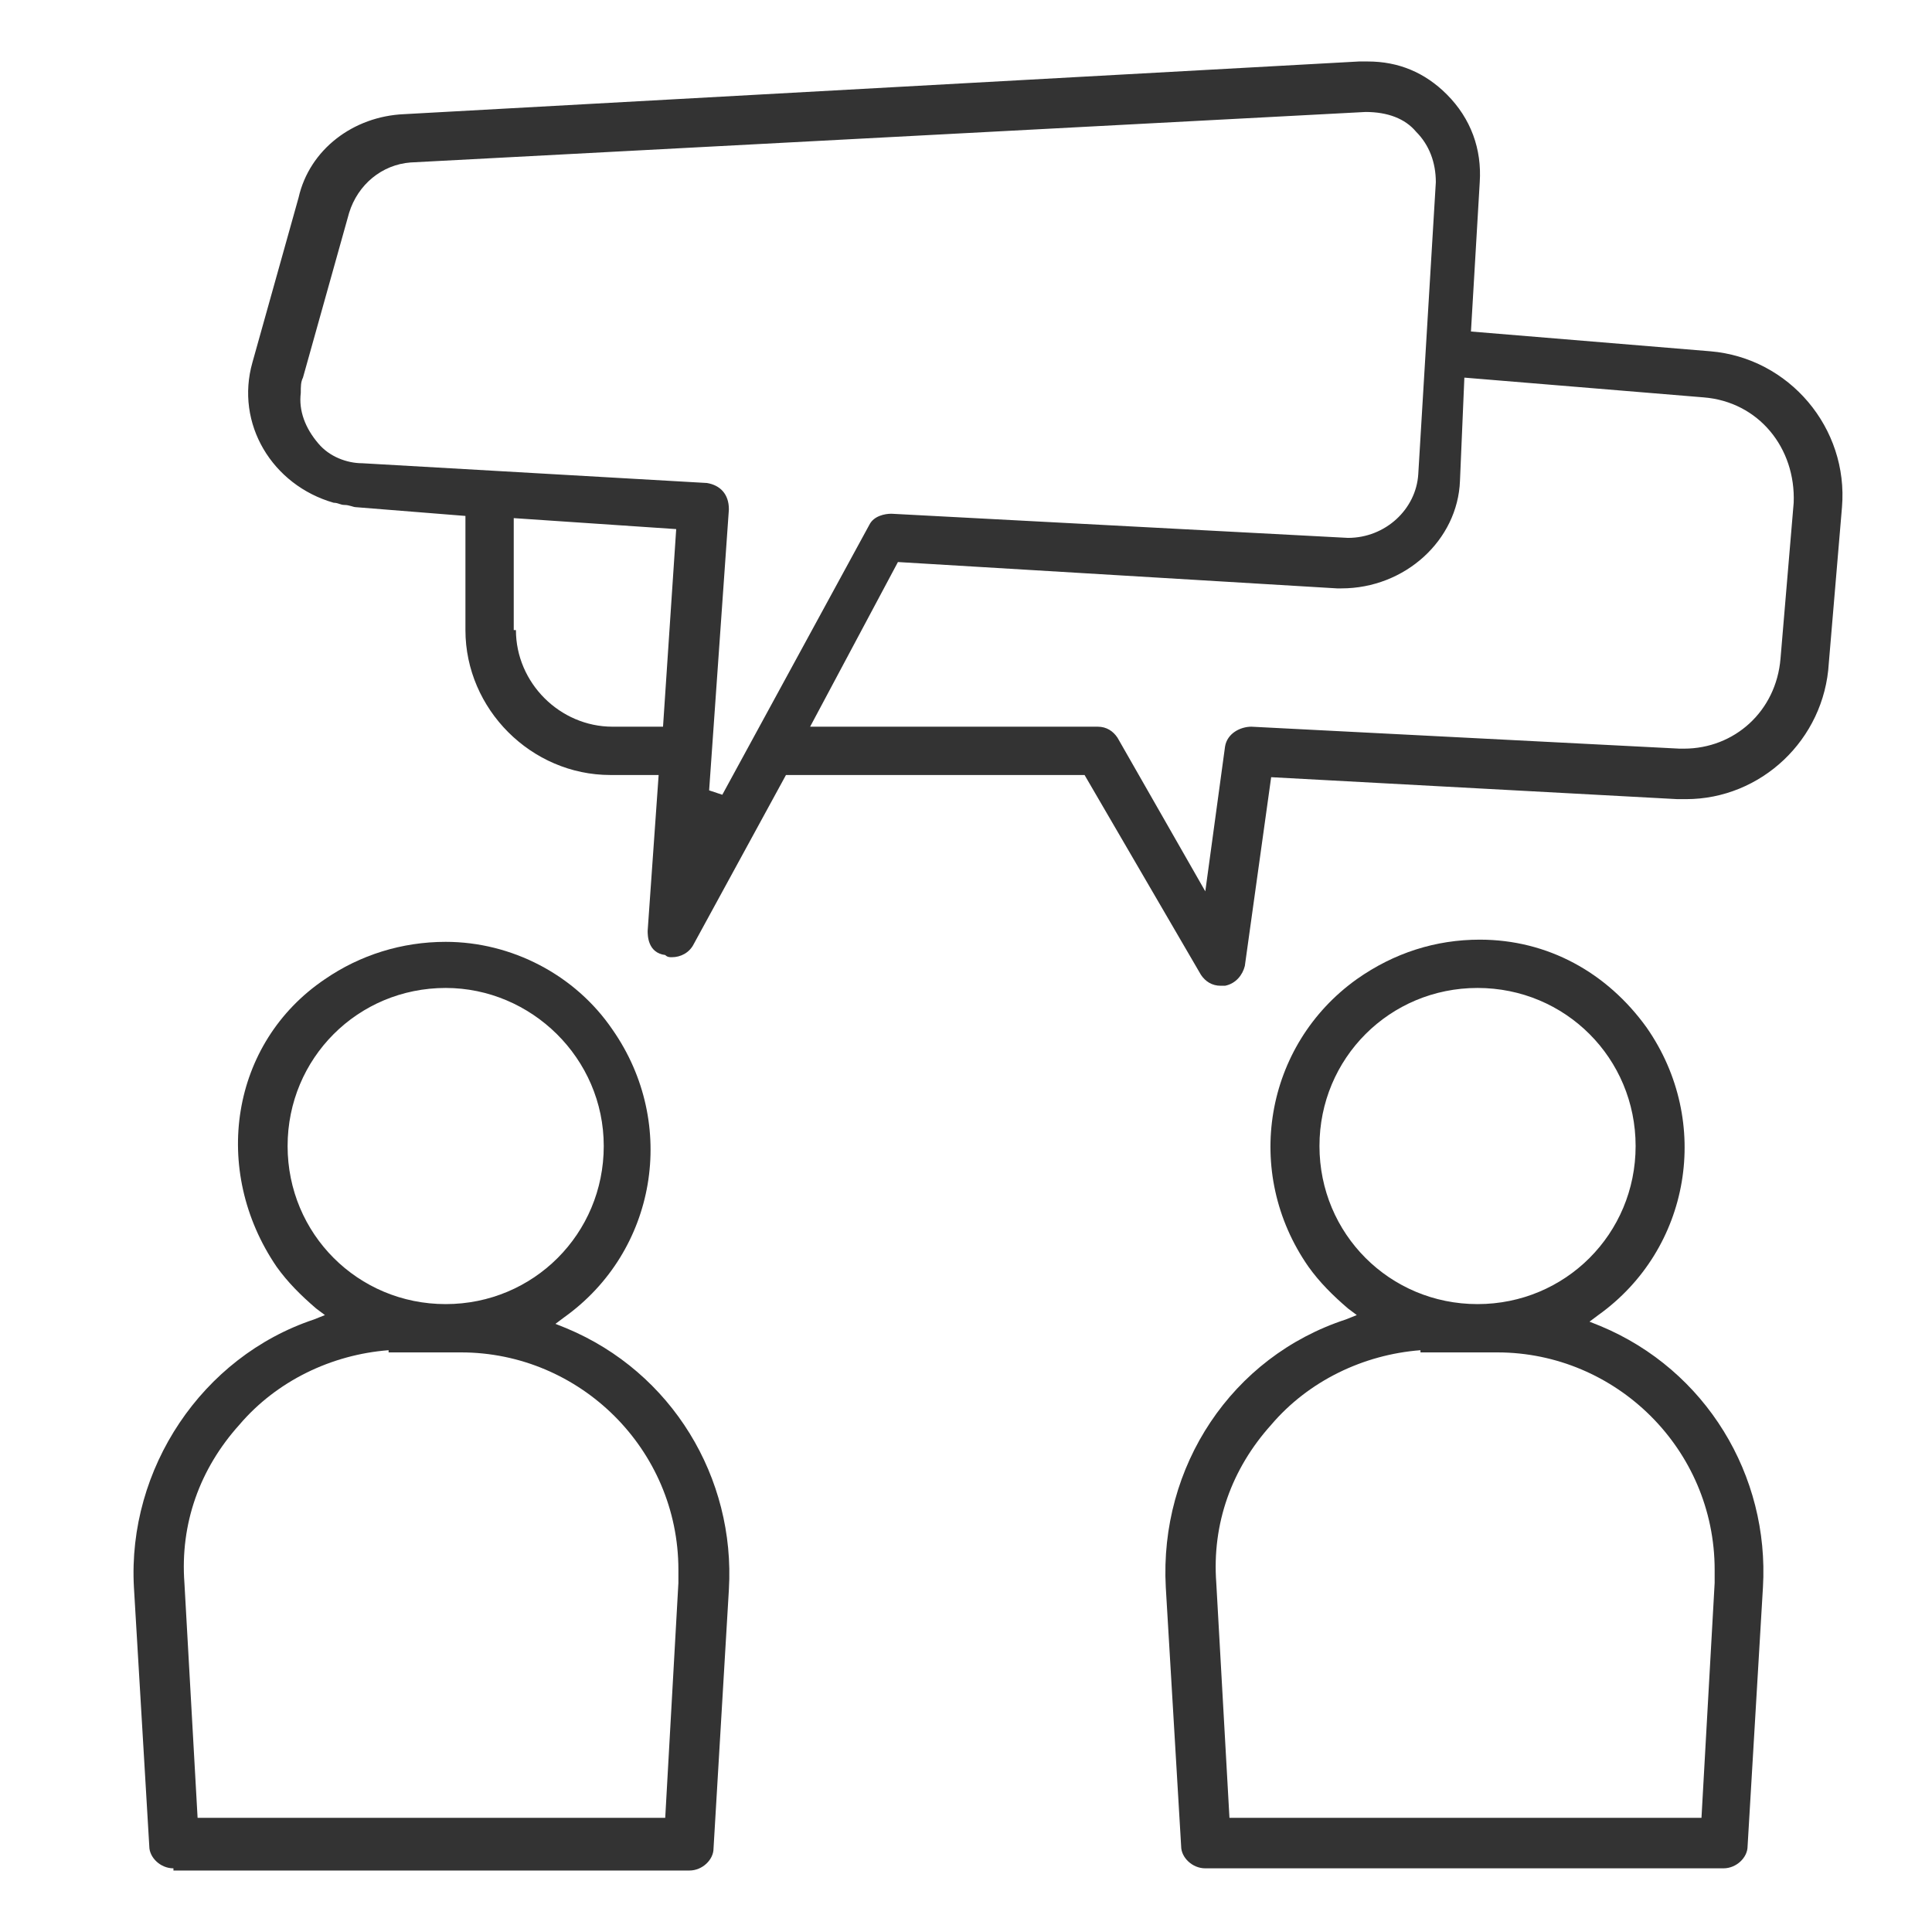<?xml version="1.0" encoding="utf-8"?>
<!-- Generator: Adobe Illustrator 25.2.0, SVG Export Plug-In . SVG Version: 6.00 Build 0)  -->
<svg version="1.1" id="Layer_1" xmlns="http://www.w3.org/2000/svg" xmlns:xlink="http://www.w3.org/1999/xlink" x="0px" y="0px"
	 viewBox="0 0 88 88" style="enable-background:new 0 0 88 88;" xml:space="preserve">
<style type="text/css">
	.st0{fill:#333333;}
</style>
<g>
	<path class="st0" d="M7.9,85.1c-0.6,0-1.1-0.5-1.1-1L6.1,72.3c-0.3-5.4,3.1-10.5,8.2-12.2l0.5-0.2l-0.4-0.3
		c-0.7-0.6-1.3-1.2-1.8-1.9c-3-4.4-2.1-10.2,2.2-13.1c1.6-1.1,3.5-1.7,5.5-1.7c3,0,5.9,1.5,7.6,4c3,4.3,2,10.1-2.2,13.1l-0.4,0.3
		l0.5,0.2c4.8,2,7.7,6.8,7.4,11.9l-0.7,11.8c0,0.5-0.5,1-1.1,1H7.9z M17.7,61.5c-2.6,0.2-5.1,1.4-6.8,3.4c-1.8,2-2.7,4.5-2.5,7.2
		L9,82.8h21.3l0.6-10.7l0-0.6c0-5.5-4.5-9.9-9.9-9.9H17.7L17.7,61.5z M20.3,45c-4,0-7.2,3.2-7.2,7.2s3.2,7.2,7.2,7.2
		s7.2-3.2,7.2-7.2S24.2,45,20.3,45z"/>
	<path class="st0" d="M54.9,85.1c-0.6,0-1.1-0.5-1.1-1l-0.7-11.8c-0.3-5.5,3-10.5,8.2-12.2l0.5-0.2l-0.4-0.3
		c-0.7-0.6-1.3-1.2-1.8-1.9c-3-4.3-2-10.1,2.2-13.1c1.7-1.2,3.6-1.8,5.6-1.8c3.1,0,5.8,1.5,7.6,4c3,4.3,2,10.1-2.2,13.1l-0.4,0.3
		l0.5,0.2c4.8,2,7.7,6.8,7.4,11.9l-0.7,11.8c0,0.5-0.5,1-1.1,1H54.9z M64.7,61.5c-2.6,0.2-5.1,1.4-6.8,3.4c-1.8,2-2.7,4.5-2.5,7.2
		l0.6,10.7h21.5l0.6-10.7v-0.6c0-5.5-4.5-9.9-9.9-9.9H64.7L64.7,61.5z M67.3,45c-4,0-7.2,3.2-7.2,7.2s3.2,7.2,7.2,7.2
		s7.2-3.2,7.2-7.2S71.3,45,67.3,45z"/>
	<path class="st0" d="M55.6,44.9c-0.4,0-0.7-0.2-0.9-0.5l-5.3-9.1H35.8L31.6,43c-0.2,0.4-0.6,0.6-1,0.6l0,0c-0.1,0-0.2,0-0.3-0.1
		c-0.8-0.1-0.8-0.9-0.8-1.1l0.5-7.1h-2.2c-3.6,0-6.6-3-6.6-6.6v-5.2l-5-0.4c-0.1,0-0.3-0.1-0.5-0.1c-0.2,0-0.3-0.1-0.5-0.1
		c-2.8-0.8-4.5-3.6-3.7-6.4l2.1-7.5c0.5-2.2,2.5-3.7,4.8-3.8l43.5-2.4c0.1,0,0.3,0,0.4,0c1.4,0,2.6,0.5,3.6,1.5
		c1.1,1.1,1.6,2.5,1.5,4L67,15.1L77.9,16c3.6,0.3,6.3,3.5,6,7.1l-0.6,7.1c-0.2,3.5-3.1,6.2-6.5,6.2c-0.1,0-0.3,0-0.4,0l-18.5-1
		L56.7,44c-0.1,0.4-0.4,0.8-0.9,0.9H55.6z M36.9,33.1H50c0.4,0,0.7,0.2,0.9,0.5l4,7l0.9-6.6c0.1-0.6,0.7-0.9,1.2-0.9l19.5,1
		c0.1,0,0.2,0,0.2,0c2.3,0,4.2-1.7,4.4-4.1l0.6-7.1c0.1-2.5-1.6-4.6-4.1-4.8l-10.9-0.9l-0.2,4.7c-0.1,2.7-2.5,4.9-5.4,4.9l-0.2,0
		l-20-1.2L36.9,33.1z M18.7,7.4c-1.3,0.1-2.4,1-2.8,2.3l-2.1,7.5c-0.1,0.2-0.1,0.4-0.1,0.7c-0.1,0.8,0.2,1.6,0.8,2.3
		c0.5,0.6,1.3,0.9,2,0.9l15.7,0.9c0.6,0.1,1,0.5,1,1.2L32.3,36l0.6,0.2l6.7-12.3c0.2-0.4,0.7-0.5,1-0.5l20.8,1.1
		c1.7,0,3.1-1.3,3.2-2.9l0.8-13.3c0-0.9-0.3-1.7-0.9-2.3c-0.5-0.6-1.3-0.9-2.3-0.9h0L18.7,7.4z M23.5,28.7c0,2.4,2,4.4,4.4,4.4h2.3
		l0.6-9l-7.4-0.5V28.7z"/>
</g>
</svg>
